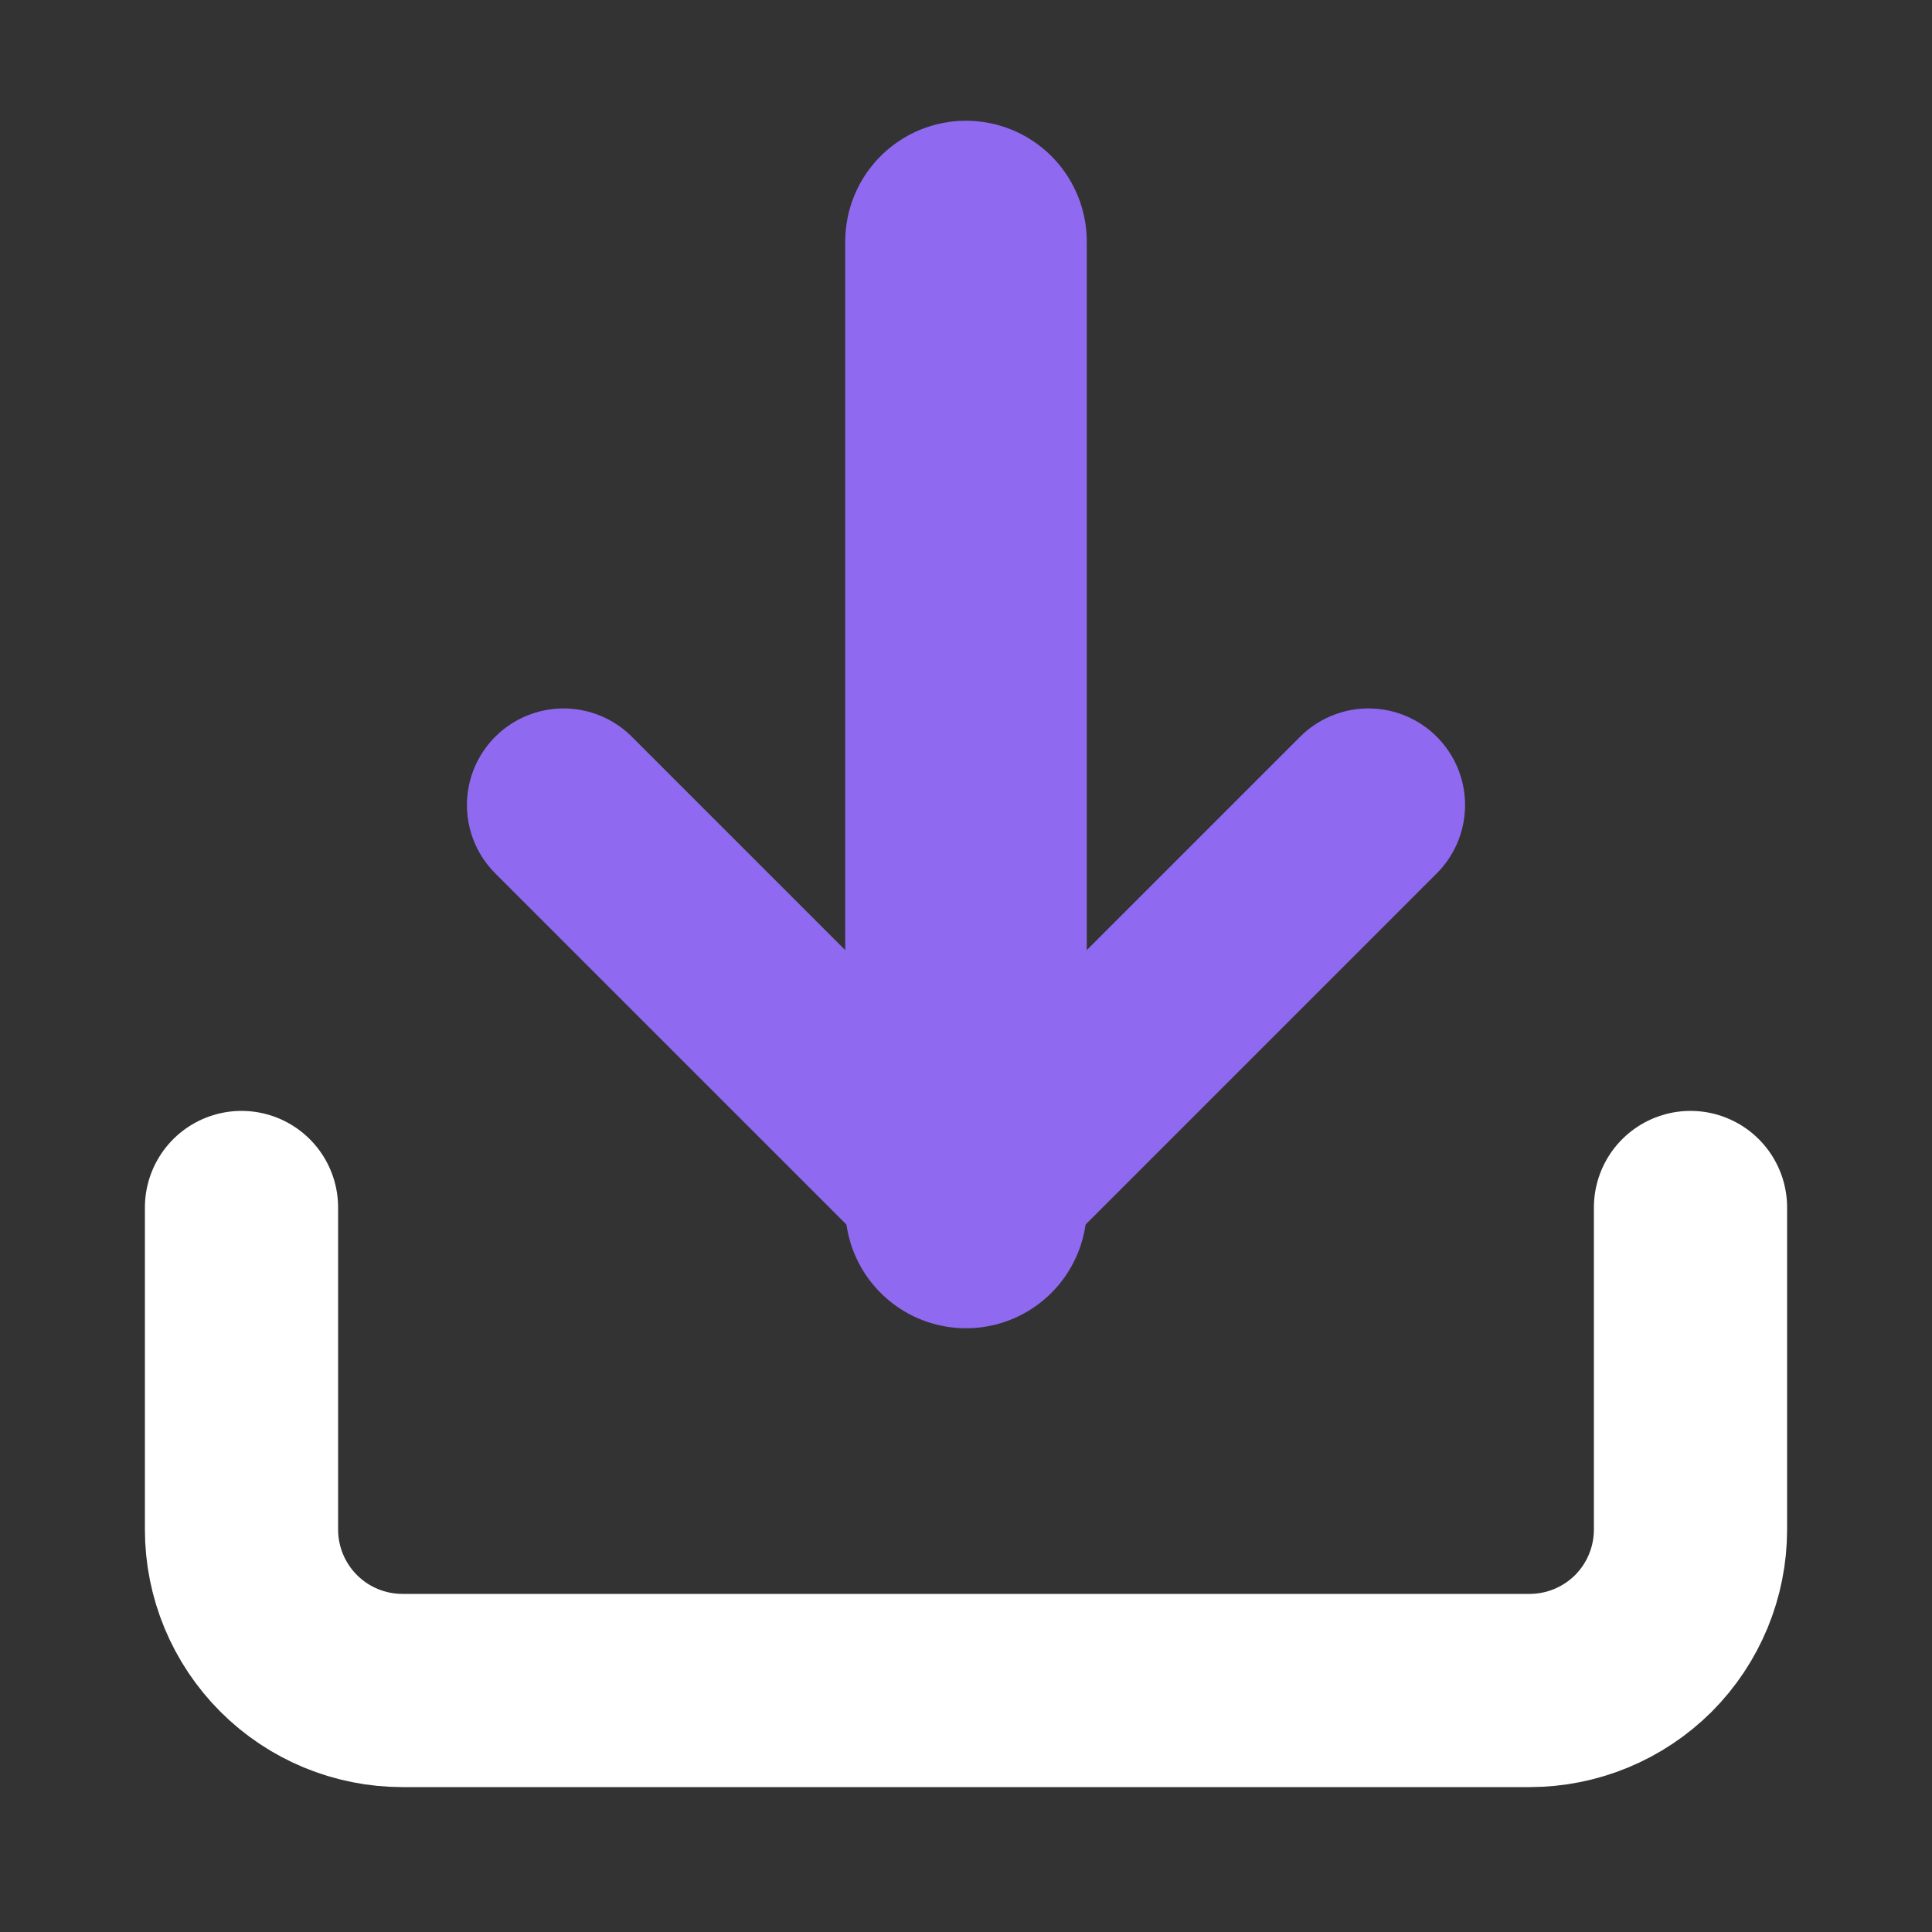 <svg viewBox="0 0 16 16" fill="none" xmlns="http://www.w3.org/2000/svg">
<rect x="0" y="0" width="16" height="16" fill="#333333" stroke="none"/>
<path d="M14 10V12.667C14 13.02 13.86 13.359 13.61 13.61C13.359 13.86 13.02 14 12.667 14H3.333C2.98 14 2.641 13.86 2.391 13.61C2.14 13.359 2 13.02 2 12.667V10" stroke="white" stroke-width="1.6" stroke-linecap="round" stroke-linejoin="round"/>
<path d="M4.667 6.667L8 10L11.333 6.667" stroke="#8F6AF0" stroke-width="1.6" stroke-linecap="round" stroke-linejoin="round"/>
<path d="M8 10V2" stroke="#8F6AF0" stroke-width="2" stroke-linecap="round" stroke-linejoin="round"/>
</svg>
